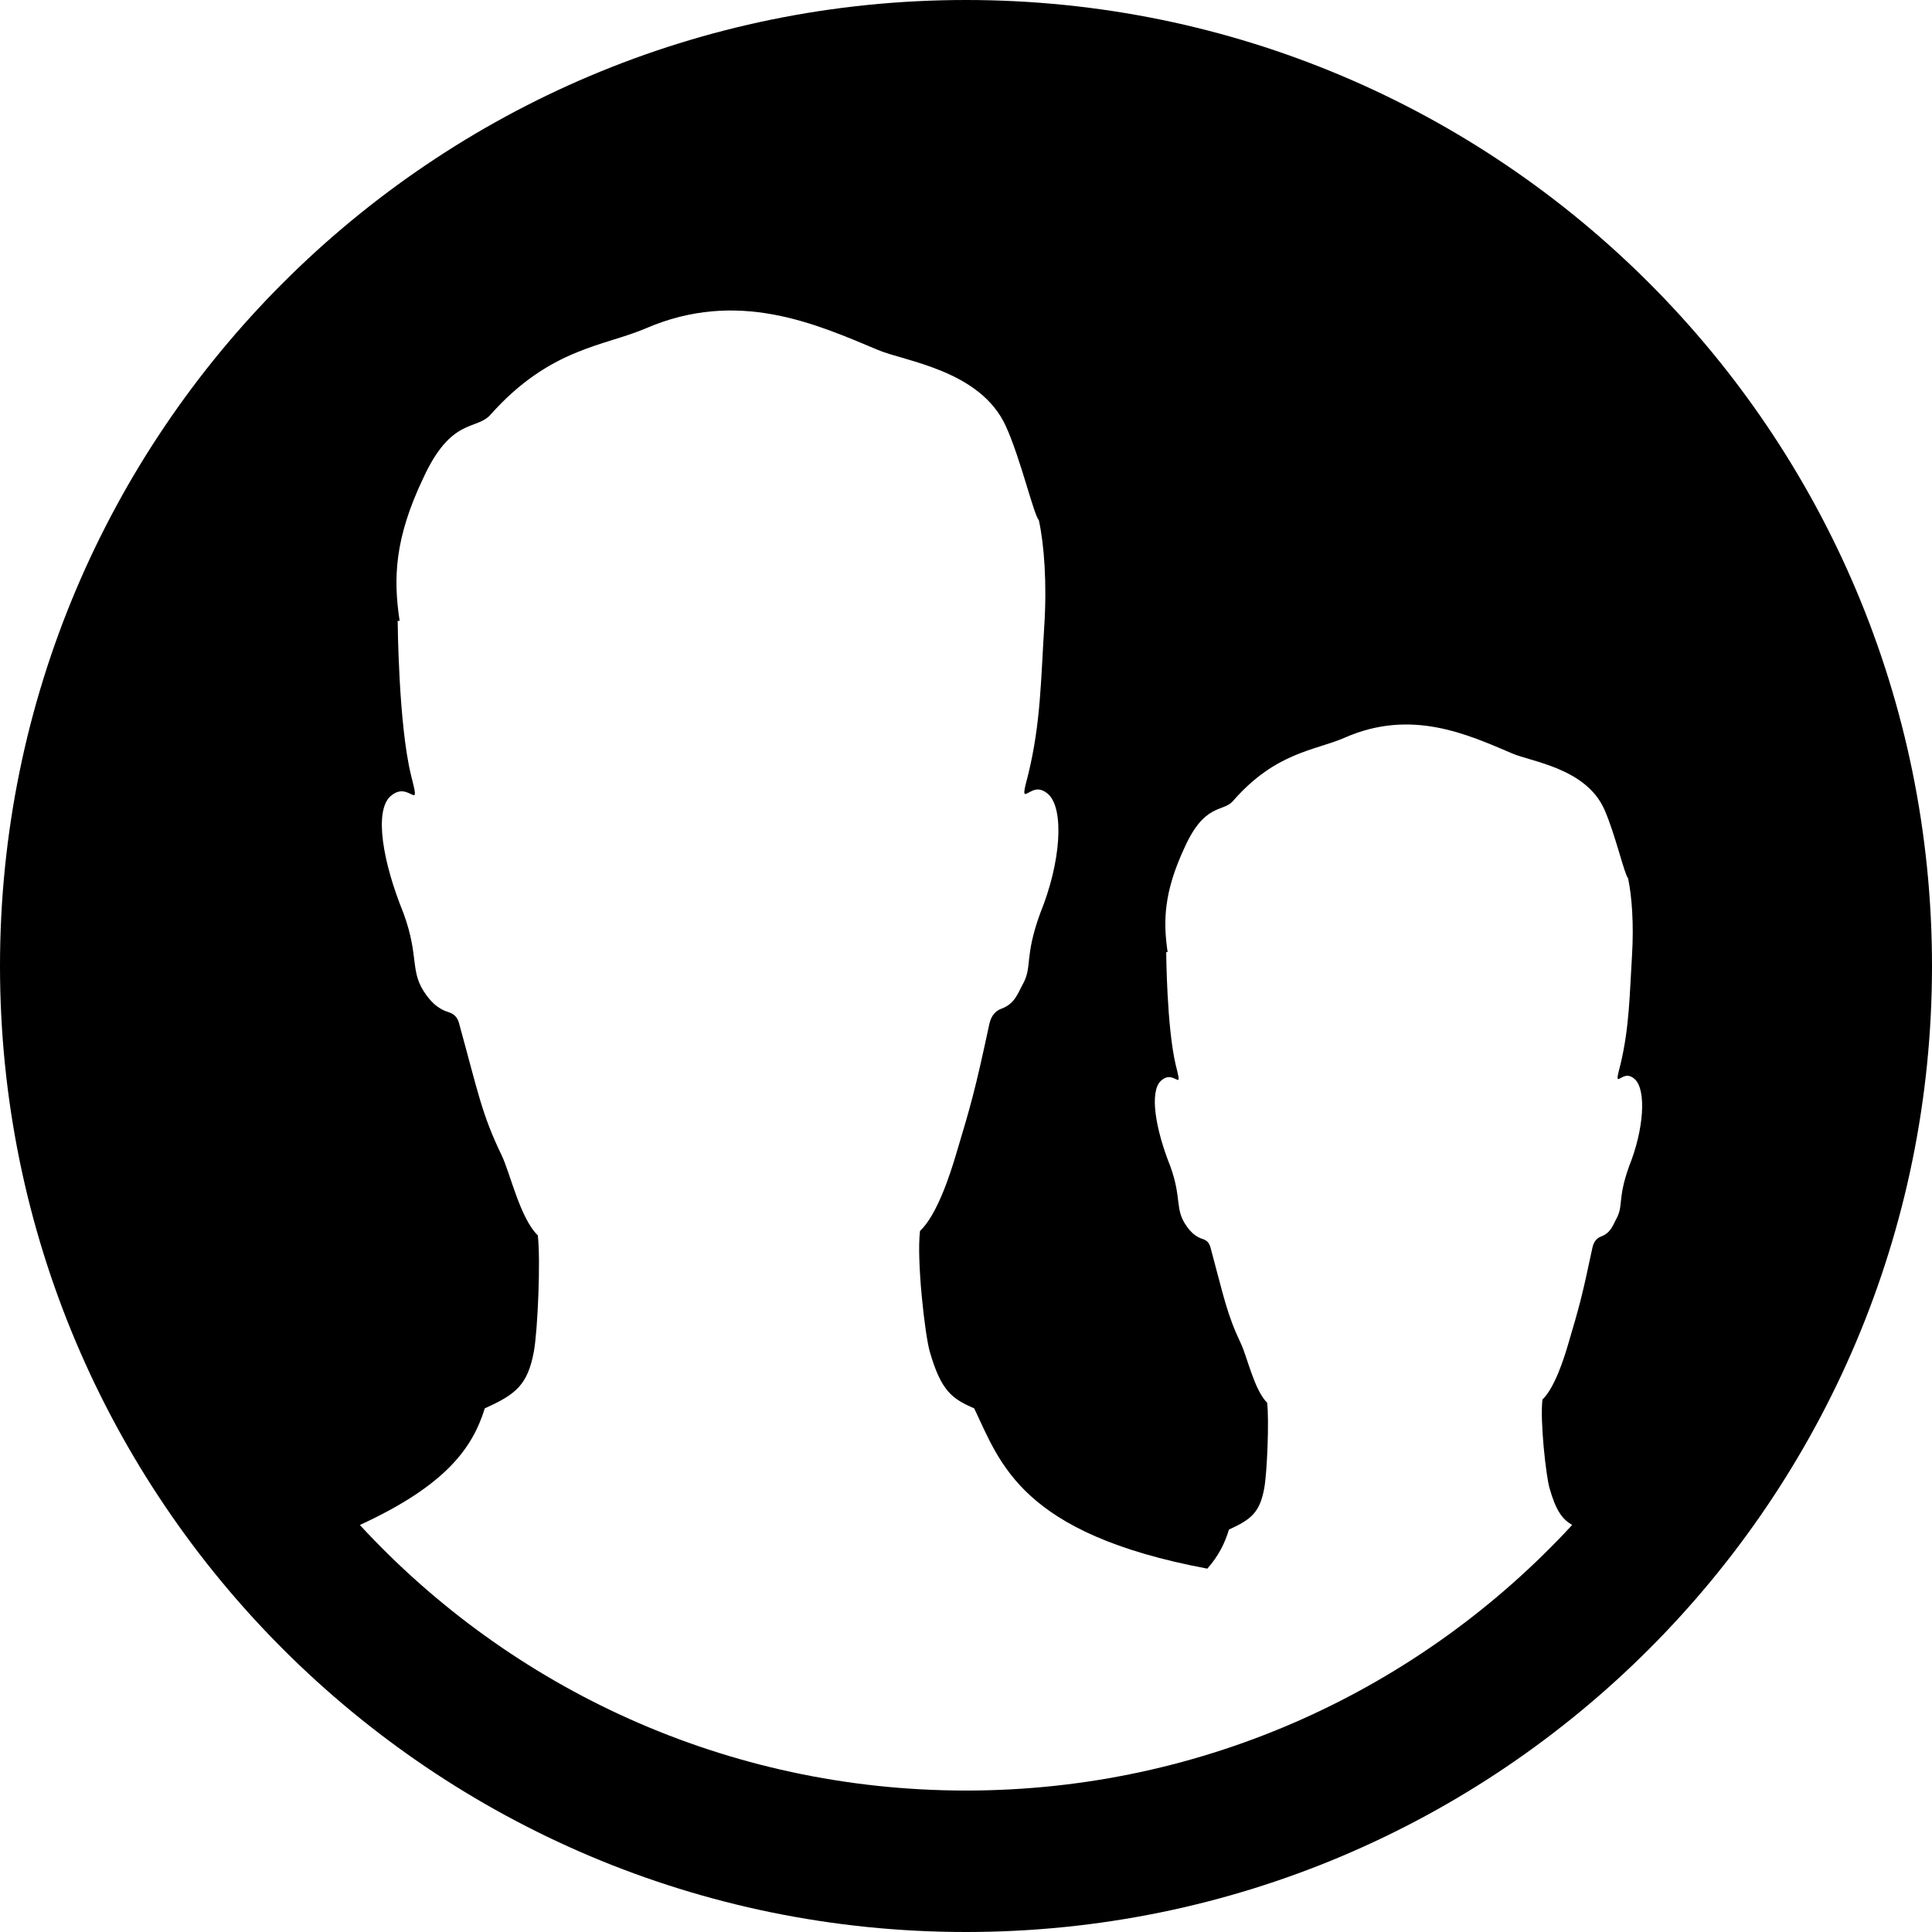<svg xmlns="http://www.w3.org/2000/svg" width="56" height="56" viewBox="0 0 56 56">
  <path d="M45.57,44.202 C45.279,44.03 45.099,43.787 44.913,43.131 C44.811,42.773 44.634,41.184 44.709,40.565 C45.068,40.223 45.34,39.353 45.458,38.949 C45.777,37.868 45.853,37.605 46.157,36.165 C46.2,35.96 46.314,35.876 46.407,35.841 C46.69,35.737 46.754,35.506 46.847,35.335 C47.065,34.944 46.877,34.768 47.218,33.812 C47.654,32.725 47.721,31.606 47.391,31.285 C47.167,31.082 47.031,31.233 46.921,31.274 C46.847,31.303 46.904,31.117 46.971,30.851 C47.232,29.756 47.233,28.828 47.304,27.706 C47.361,26.798 47.301,25.969 47.19,25.456 C47.085,25.349 46.813,24.158 46.502,23.46 C45.97,22.263 44.377,22.078 43.83,21.838 C42.531,21.285 40.906,20.534 38.98,21.381 C38.122,21.757 36.981,21.794 35.739,23.217 C35.445,23.552 34.921,23.265 34.335,24.567 C33.74,25.842 33.709,26.683 33.844,27.596 L33.803,27.598 C33.803,27.598 33.818,29.781 34.081,30.875 C34.146,31.143 34.201,31.328 34.129,31.3 C34.019,31.259 33.869,31.128 33.646,31.331 C33.314,31.652 33.489,32.725 33.925,33.812 C34.267,34.768 34.039,35.052 34.404,35.555 C34.533,35.734 34.655,35.829 34.794,35.889 C34.887,35.927 35.02,35.939 35.081,36.138 C35.482,37.619 35.556,38.075 35.973,38.955 C36.153,39.336 36.356,40.289 36.729,40.659 C36.79,41.18 36.727,42.683 36.646,43.131 C36.517,43.836 36.274,44.039 35.622,44.335 C35.505,44.722 35.325,45.096 34.995,45.468 C29.587,44.455 28.995,42.406 28.237,40.821 C27.595,40.544 27.28,40.321 26.95,39.178 C26.809,38.69 26.563,36.524 26.667,35.68 C27.165,35.213 27.542,34.027 27.707,33.476 C28.149,32.002 28.255,31.644 28.677,29.68 C28.737,29.401 28.896,29.286 29.025,29.238 C29.417,29.096 29.506,28.781 29.636,28.548 C29.938,28.014 29.677,27.774 30.151,26.471 C30.755,24.989 30.849,23.463 30.39,23.025 C30.08,22.748 29.89,22.954 29.738,23.011 C29.636,23.05 29.715,22.796 29.807,22.433 C30.169,20.94 30.171,19.675 30.269,18.145 C30.349,16.906 30.265,15.776 30.111,15.076 C29.965,14.93 29.588,13.306 29.156,12.355 C28.418,10.723 26.206,10.47 25.447,10.143 C23.644,9.388 21.388,8.365 18.713,9.52 C17.523,10.033 15.938,10.083 14.214,12.024 C13.806,12.48 13.078,12.088 12.265,13.865 C11.439,15.603 11.396,16.75 11.583,17.995 L11.527,17.997 C11.527,17.997 11.548,20.974 11.913,22.466 C12.002,22.831 12.079,23.084 11.979,23.046 C11.827,22.99 11.619,22.81 11.308,23.088 C10.847,23.526 11.091,24.989 11.696,26.471 C12.171,27.774 11.854,28.162 12.361,28.848 C12.54,29.092 12.709,29.221 12.903,29.303 C13.032,29.355 13.216,29.371 13.301,29.642 C13.858,31.663 13.96,32.284 14.54,33.485 C14.79,34.004 15.071,35.303 15.588,35.807 C15.674,36.518 15.586,38.567 15.474,39.178 C15.294,40.139 14.956,40.417 14.052,40.821 C13.695,41.98 12.912,43.06 10.431,44.203 C14.798,48.936 21.053,51.9 28,51.9 C34.948,51.9 41.203,48.935 45.57,44.202 Z M28,56 C12.536,56 0,43.464 0,28 C0,12.536 12.536,0 28,0 C43.464,0 56,12.536 56,28 C56,43.464 43.464,56 28,56 Z"/>
</svg>

